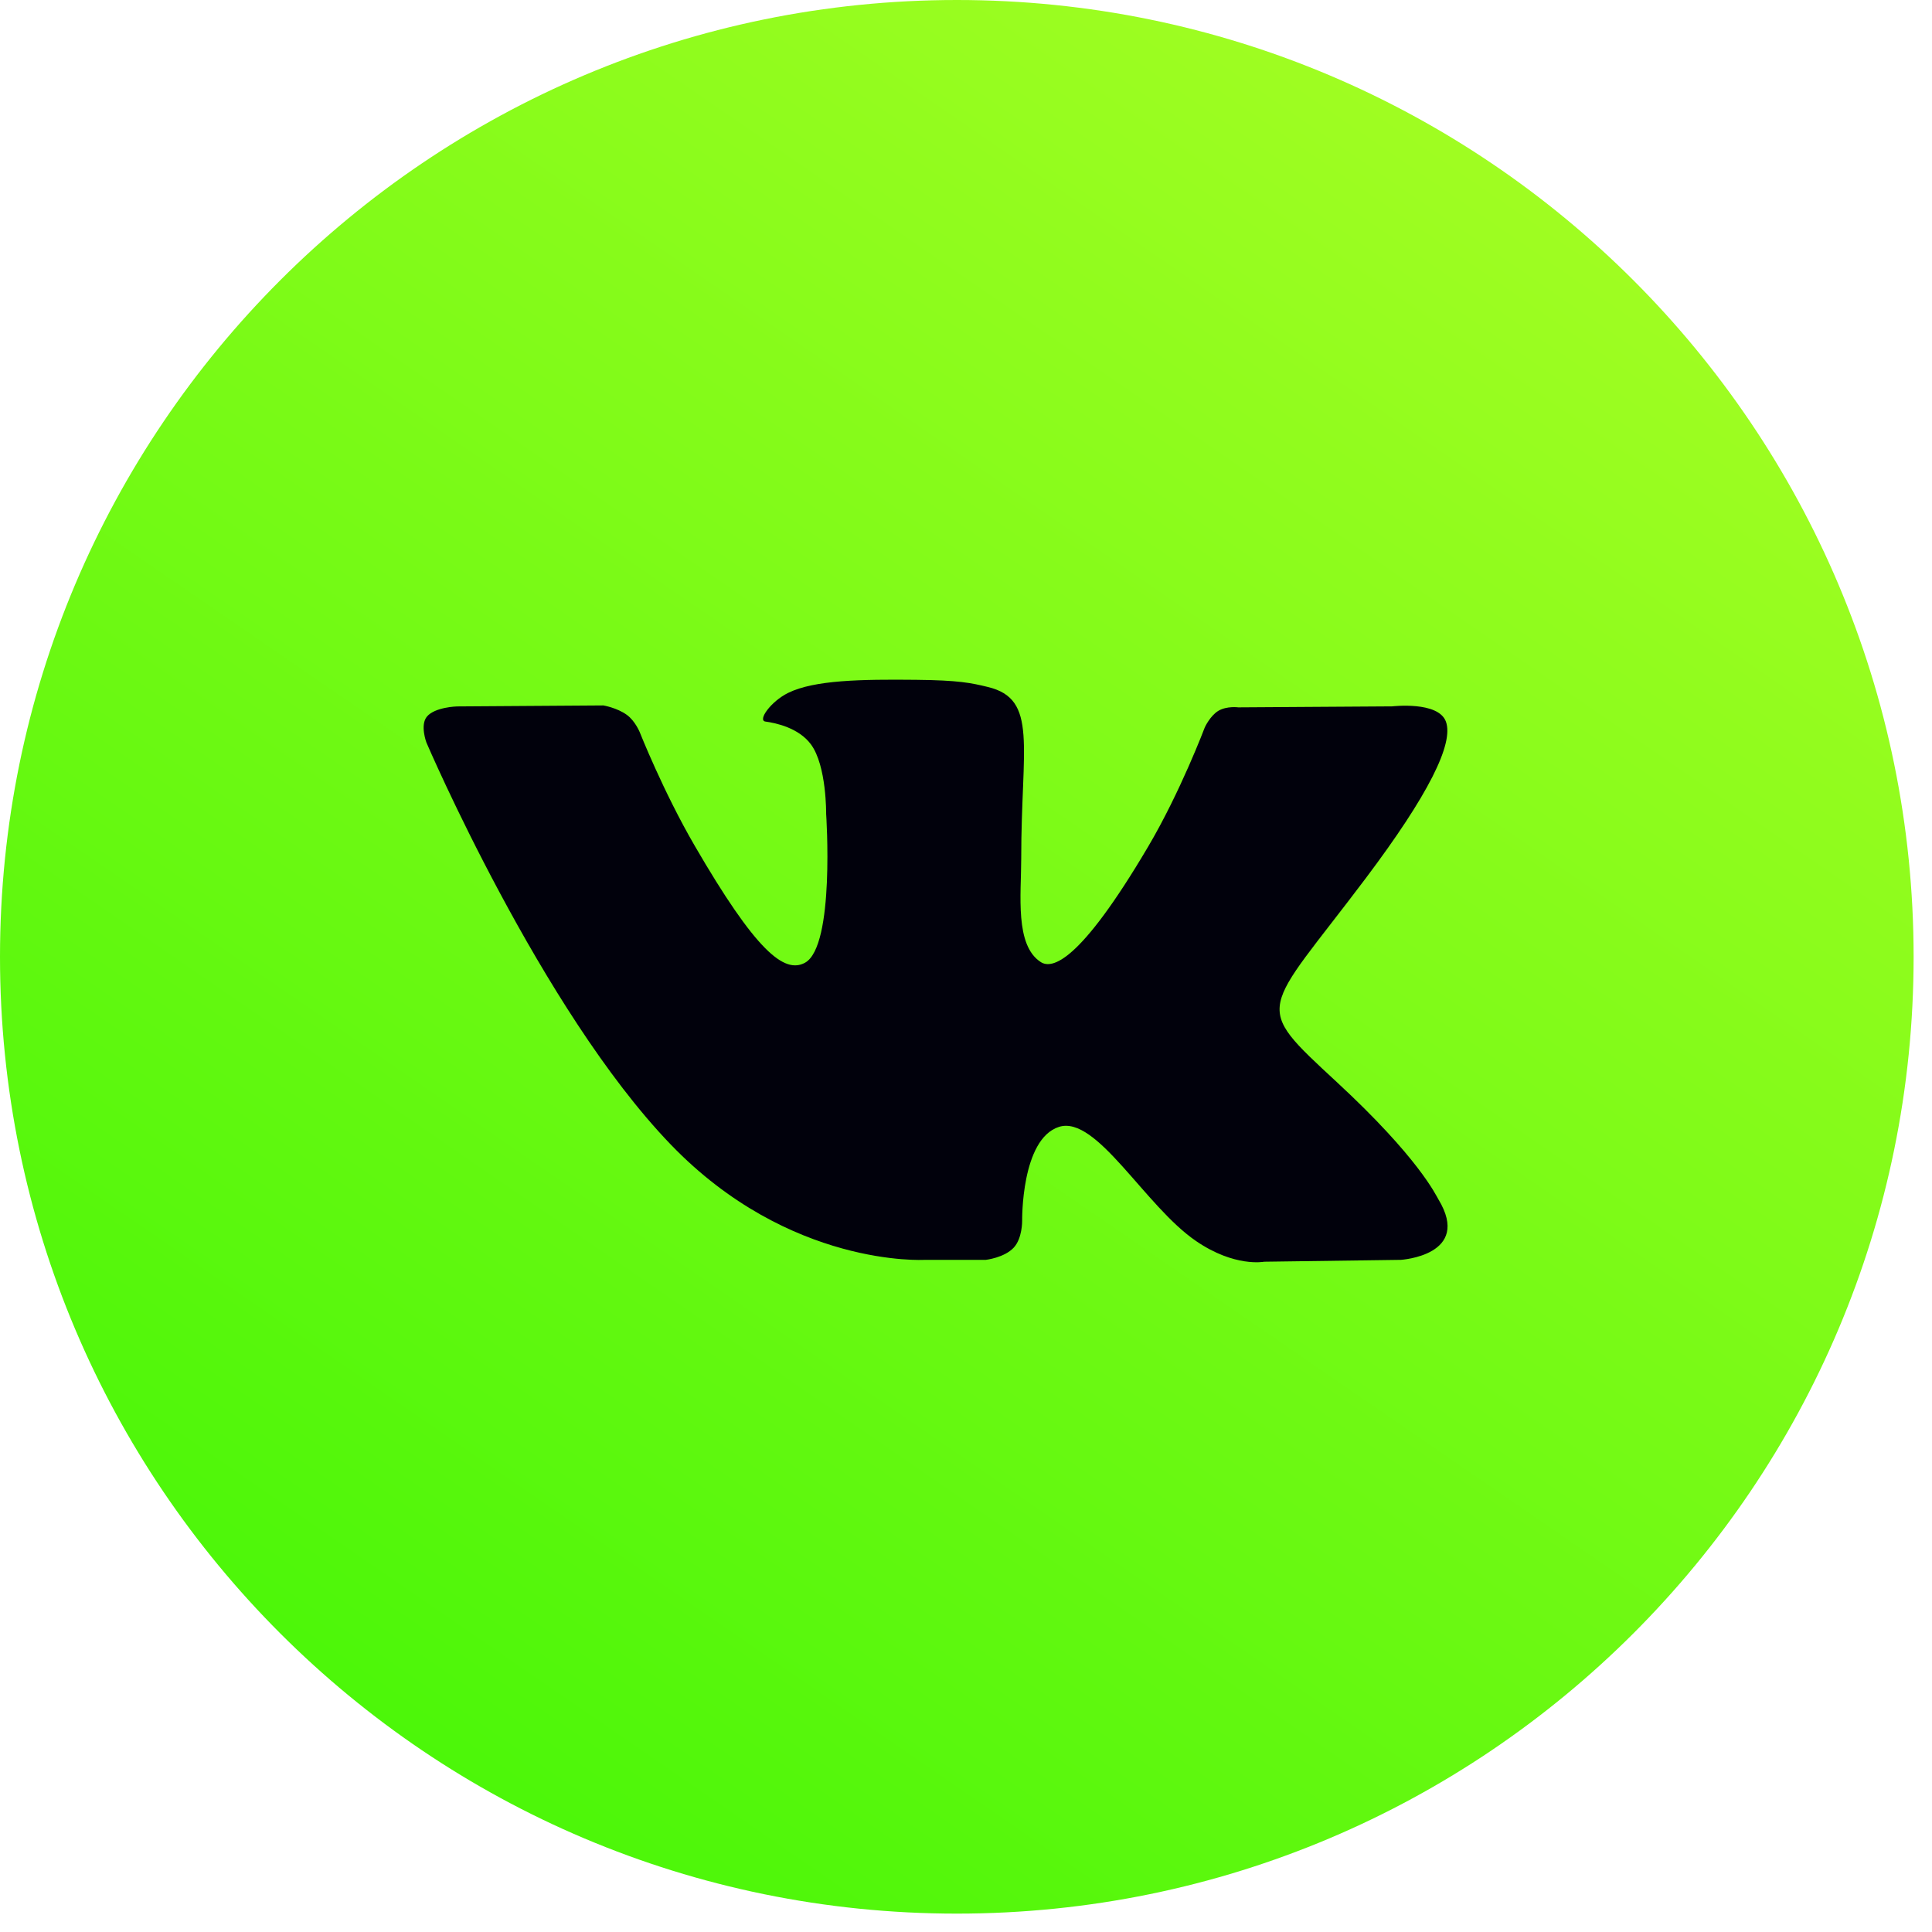 <?xml version="1.0" encoding="UTF-8"?> <svg xmlns="http://www.w3.org/2000/svg" width="31" height="31" viewBox="0 0 31 31" fill="none"><path d="M30.705 15.353C30.705 23.832 23.832 30.705 15.353 30.705C6.874 30.705 0 23.832 0 15.353C0 6.874 6.874 0 15.353 0C23.832 0 30.705 6.874 30.705 15.353Z" fill="url(#paint0_linear_7772_2)"></path><path fill-rule="evenodd" clip-rule="evenodd" d="M14.836 20.215H15.818C15.818 20.215 16.114 20.182 16.266 20.019C16.405 19.87 16.401 19.589 16.401 19.589C16.401 19.589 16.382 18.275 16.993 18.081C17.596 17.891 18.37 19.352 19.191 19.913C19.811 20.338 20.283 20.245 20.283 20.245L22.477 20.215C22.477 20.215 23.625 20.144 23.08 19.244C23.036 19.171 22.763 18.578 21.449 17.362C20.073 16.088 20.258 16.294 21.915 14.091C22.924 12.75 23.328 11.931 23.201 11.58C23.081 11.246 22.339 11.334 22.339 11.334L19.869 11.35C19.869 11.35 19.686 11.325 19.55 11.405C19.417 11.485 19.332 11.67 19.332 11.67C19.332 11.67 18.941 12.708 18.419 13.591C17.319 15.454 16.879 15.552 16.7 15.437C16.281 15.167 16.386 14.354 16.386 13.776C16.386 11.97 16.66 11.218 15.851 11.023C15.583 10.958 15.385 10.915 14.698 10.908C13.817 10.899 13.071 10.911 12.648 11.117C12.367 11.255 12.151 11.561 12.283 11.578C12.446 11.6 12.816 11.678 13.012 11.944C13.265 12.287 13.256 13.059 13.256 13.059C13.256 13.059 13.401 15.184 12.916 15.448C12.583 15.629 12.127 15.259 11.146 13.569C10.643 12.704 10.264 11.746 10.264 11.746C10.264 11.746 10.191 11.568 10.06 11.472C9.902 11.356 9.681 11.319 9.681 11.319L7.333 11.335C7.333 11.335 6.981 11.344 6.851 11.497C6.736 11.633 6.842 11.914 6.842 11.914C6.842 11.914 8.68 16.203 10.761 18.363C12.669 20.345 14.836 20.215 14.836 20.215Z" fill="#01010C"></path><defs><linearGradient id="paint0_linear_7772_2" x1="27.489" y1="-3.145" x2="-0.011" y2="36.855" gradientUnits="userSpaceOnUse"><stop stop-color="#B2FF27"></stop><stop offset="1" stop-color="#2EF400"></stop></linearGradient></defs></svg> 